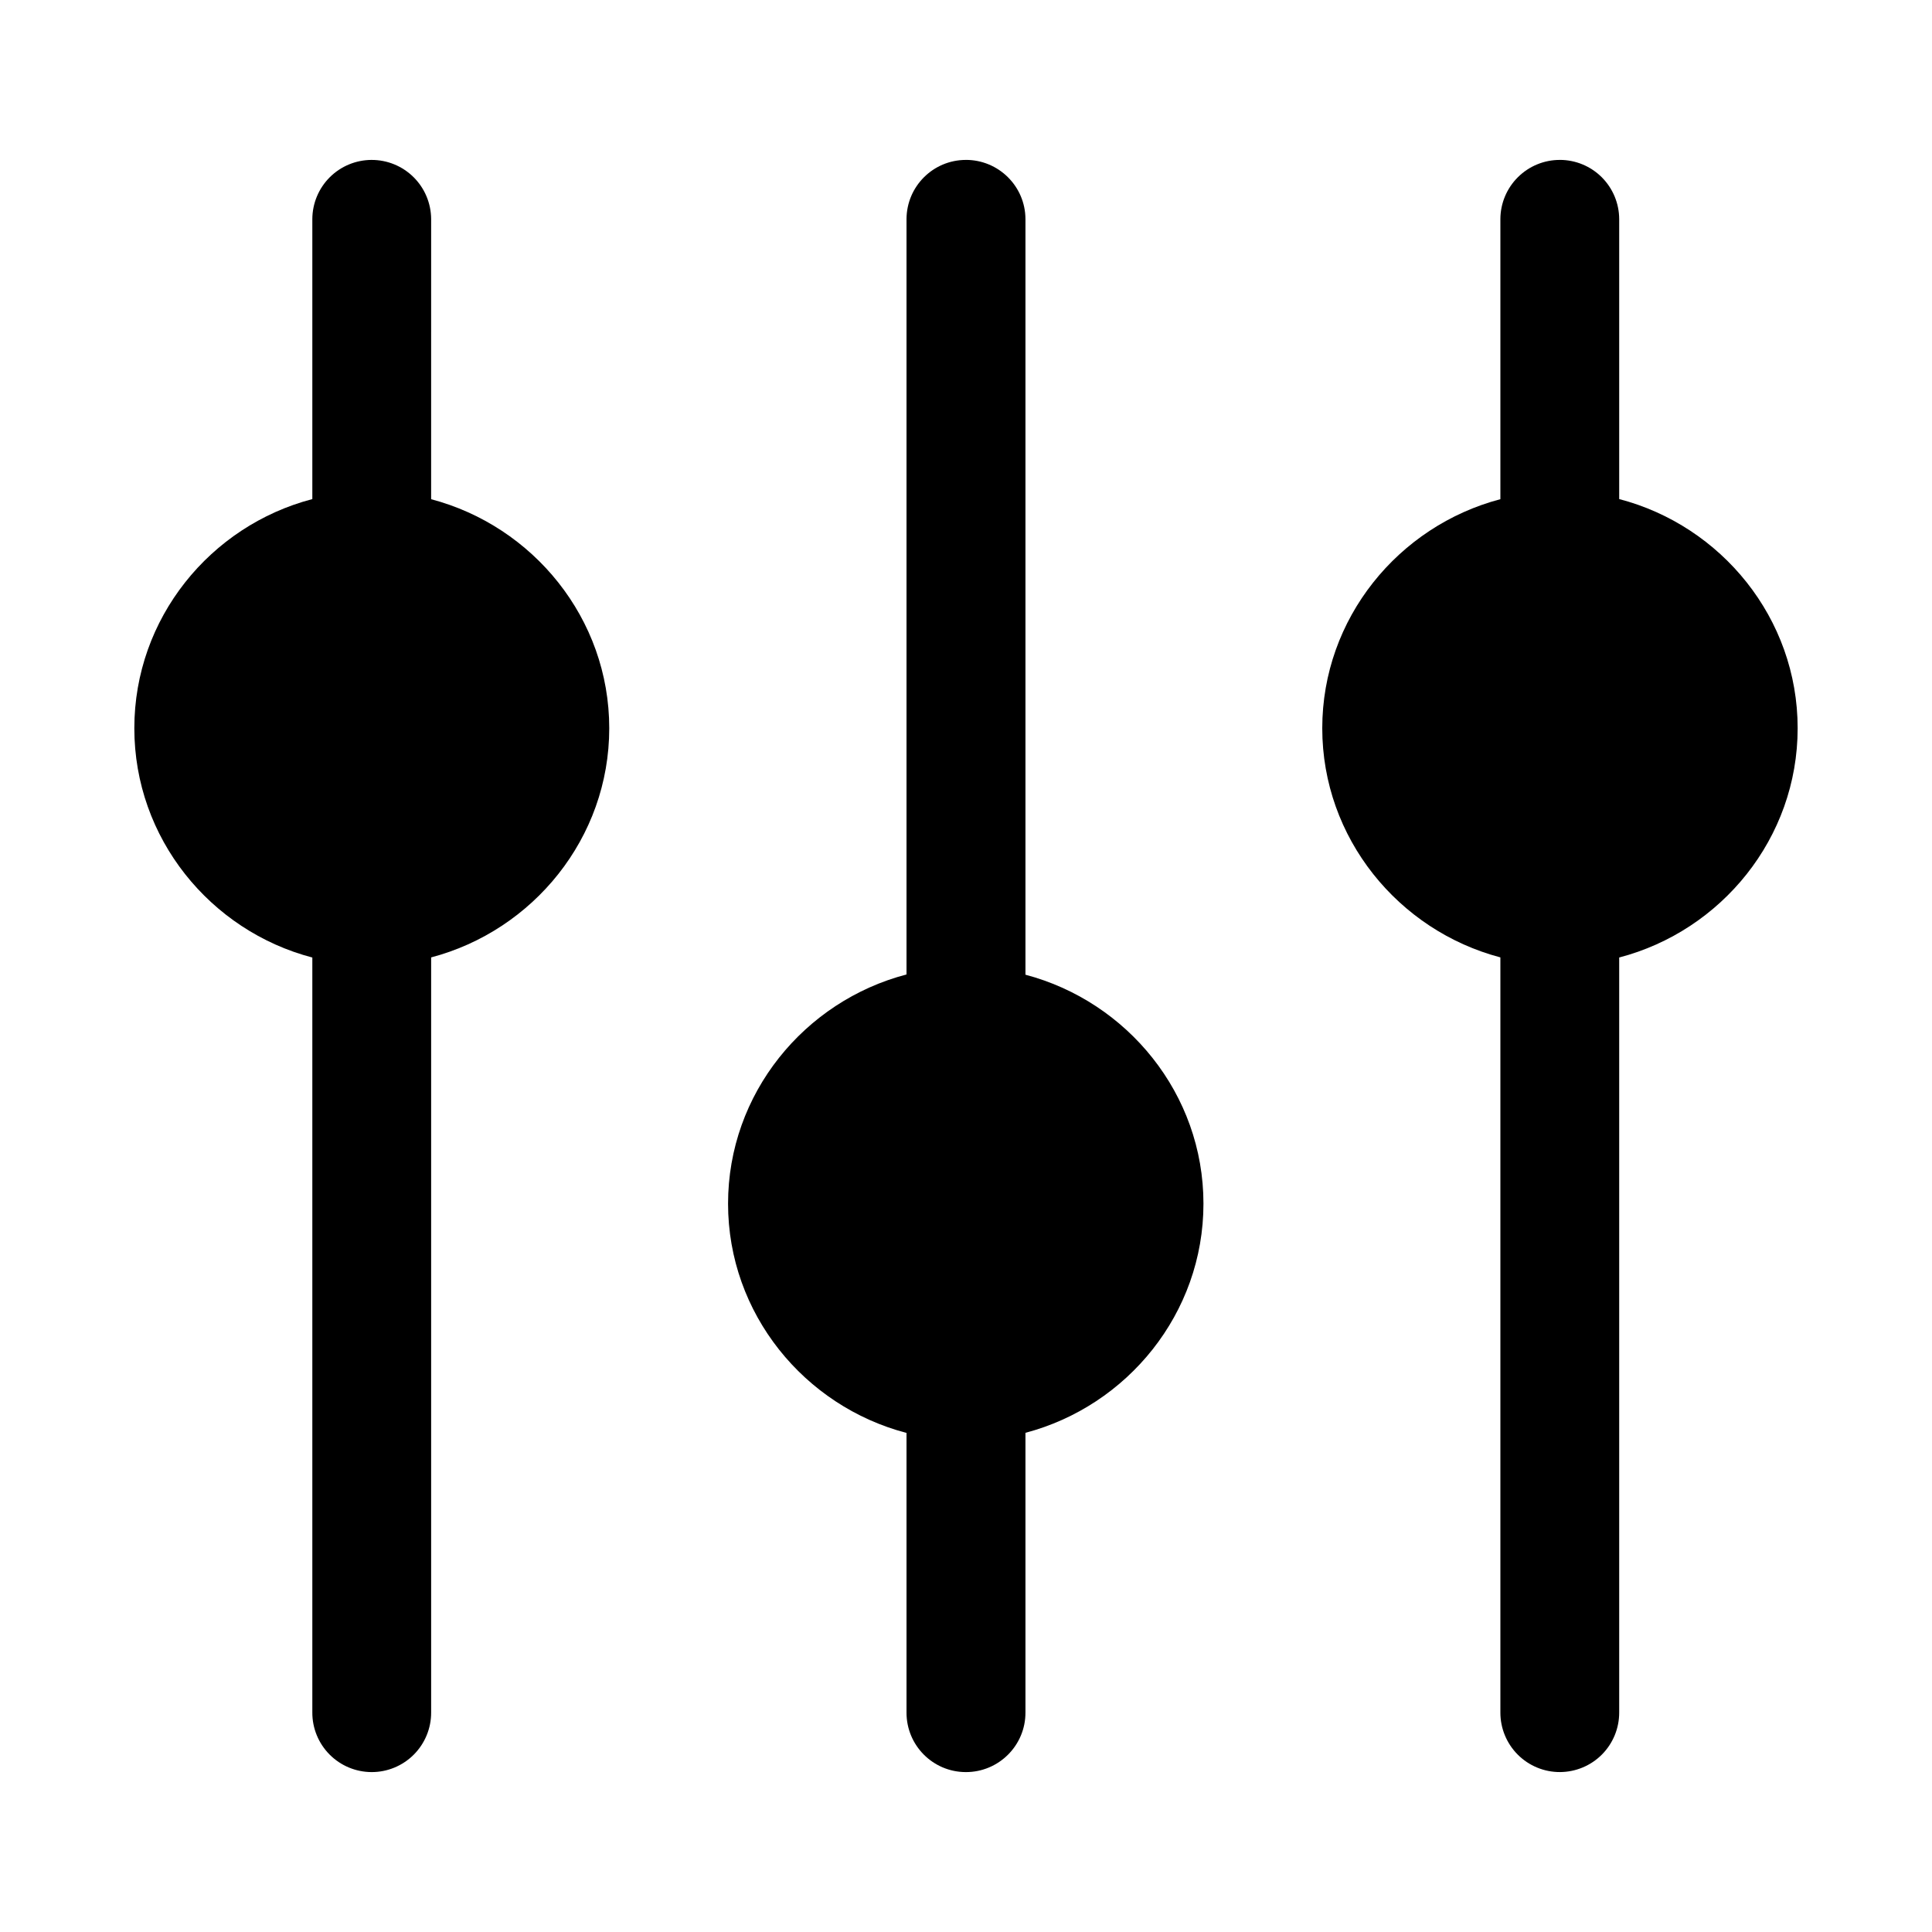 <?xml version="1.0" encoding="UTF-8"?>
<!-- Uploaded to: SVG Repo, www.svgrepo.com, Generator: SVG Repo Mixer Tools -->
<svg fill="#000000" width="800px" height="800px" version="1.1" viewBox="144 144 512 512" xmlns="http://www.w3.org/2000/svg">
 <g>
  <path d="m557.42 186.38c-4.176-0.02-8.184 1.625-11.148 4.566-2.965 2.941-4.641 6.938-4.656 11.113v74.23c-26.992 7.102-47.203 31.59-47.203 60.699s20.215 53.625 47.203 60.73v200.09c-0.016 4.199 1.645 8.227 4.613 11.195 2.965 2.969 6.996 4.629 11.191 4.613 4.176-0.02 8.176-1.691 11.117-4.656 2.941-2.965 4.582-6.977 4.566-11.152v-200.06c27.047-7.066 47.293-31.609 47.293-60.762 0-29.156-20.246-53.672-47.293-60.73v-74.203c-0.016-4.152-1.672-8.133-4.609-11.07s-6.918-4.594-11.074-4.609z"/>
  <path d="m399.92 186.38c-8.652 0.031-15.652 7.031-15.684 15.684v200.18c-27.047 7.062-47.293 31.578-47.293 60.734 0 29.152 20.246 53.695 47.293 60.762v74.078c-0.035 8.699 6.984 15.777 15.684 15.805 8.742 0.035 15.871-7.062 15.836-15.805v-74.109c26.984-7.109 47.172-31.625 47.172-60.73 0-29.098-20.199-53.555-47.172-60.672v-200.25c-0.031-8.699-7.137-15.719-15.836-15.684z"/>
  <path d="m242.45 186.38c-4.152 0.016-8.133 1.672-11.07 4.609s-4.594 6.918-4.609 11.07v74.203c-27.023 7.062-47.172 31.578-47.172 60.73 0 29.152 20.156 53.691 47.172 60.762v200.06c-0.02 4.176 1.625 8.188 4.566 11.152 2.941 2.965 6.938 4.637 11.113 4.656 4.199 0.016 8.227-1.645 11.195-4.613s4.629-6.996 4.613-11.195v-200.09c26.988-7.109 47.199-31.621 47.199-60.73 0-29.109-20.215-53.594-47.203-60.699l0.004-74.234c-0.02-4.176-1.691-8.172-4.656-11.113-2.965-2.941-6.977-4.586-11.152-4.566z"/>
 </g>
</svg>